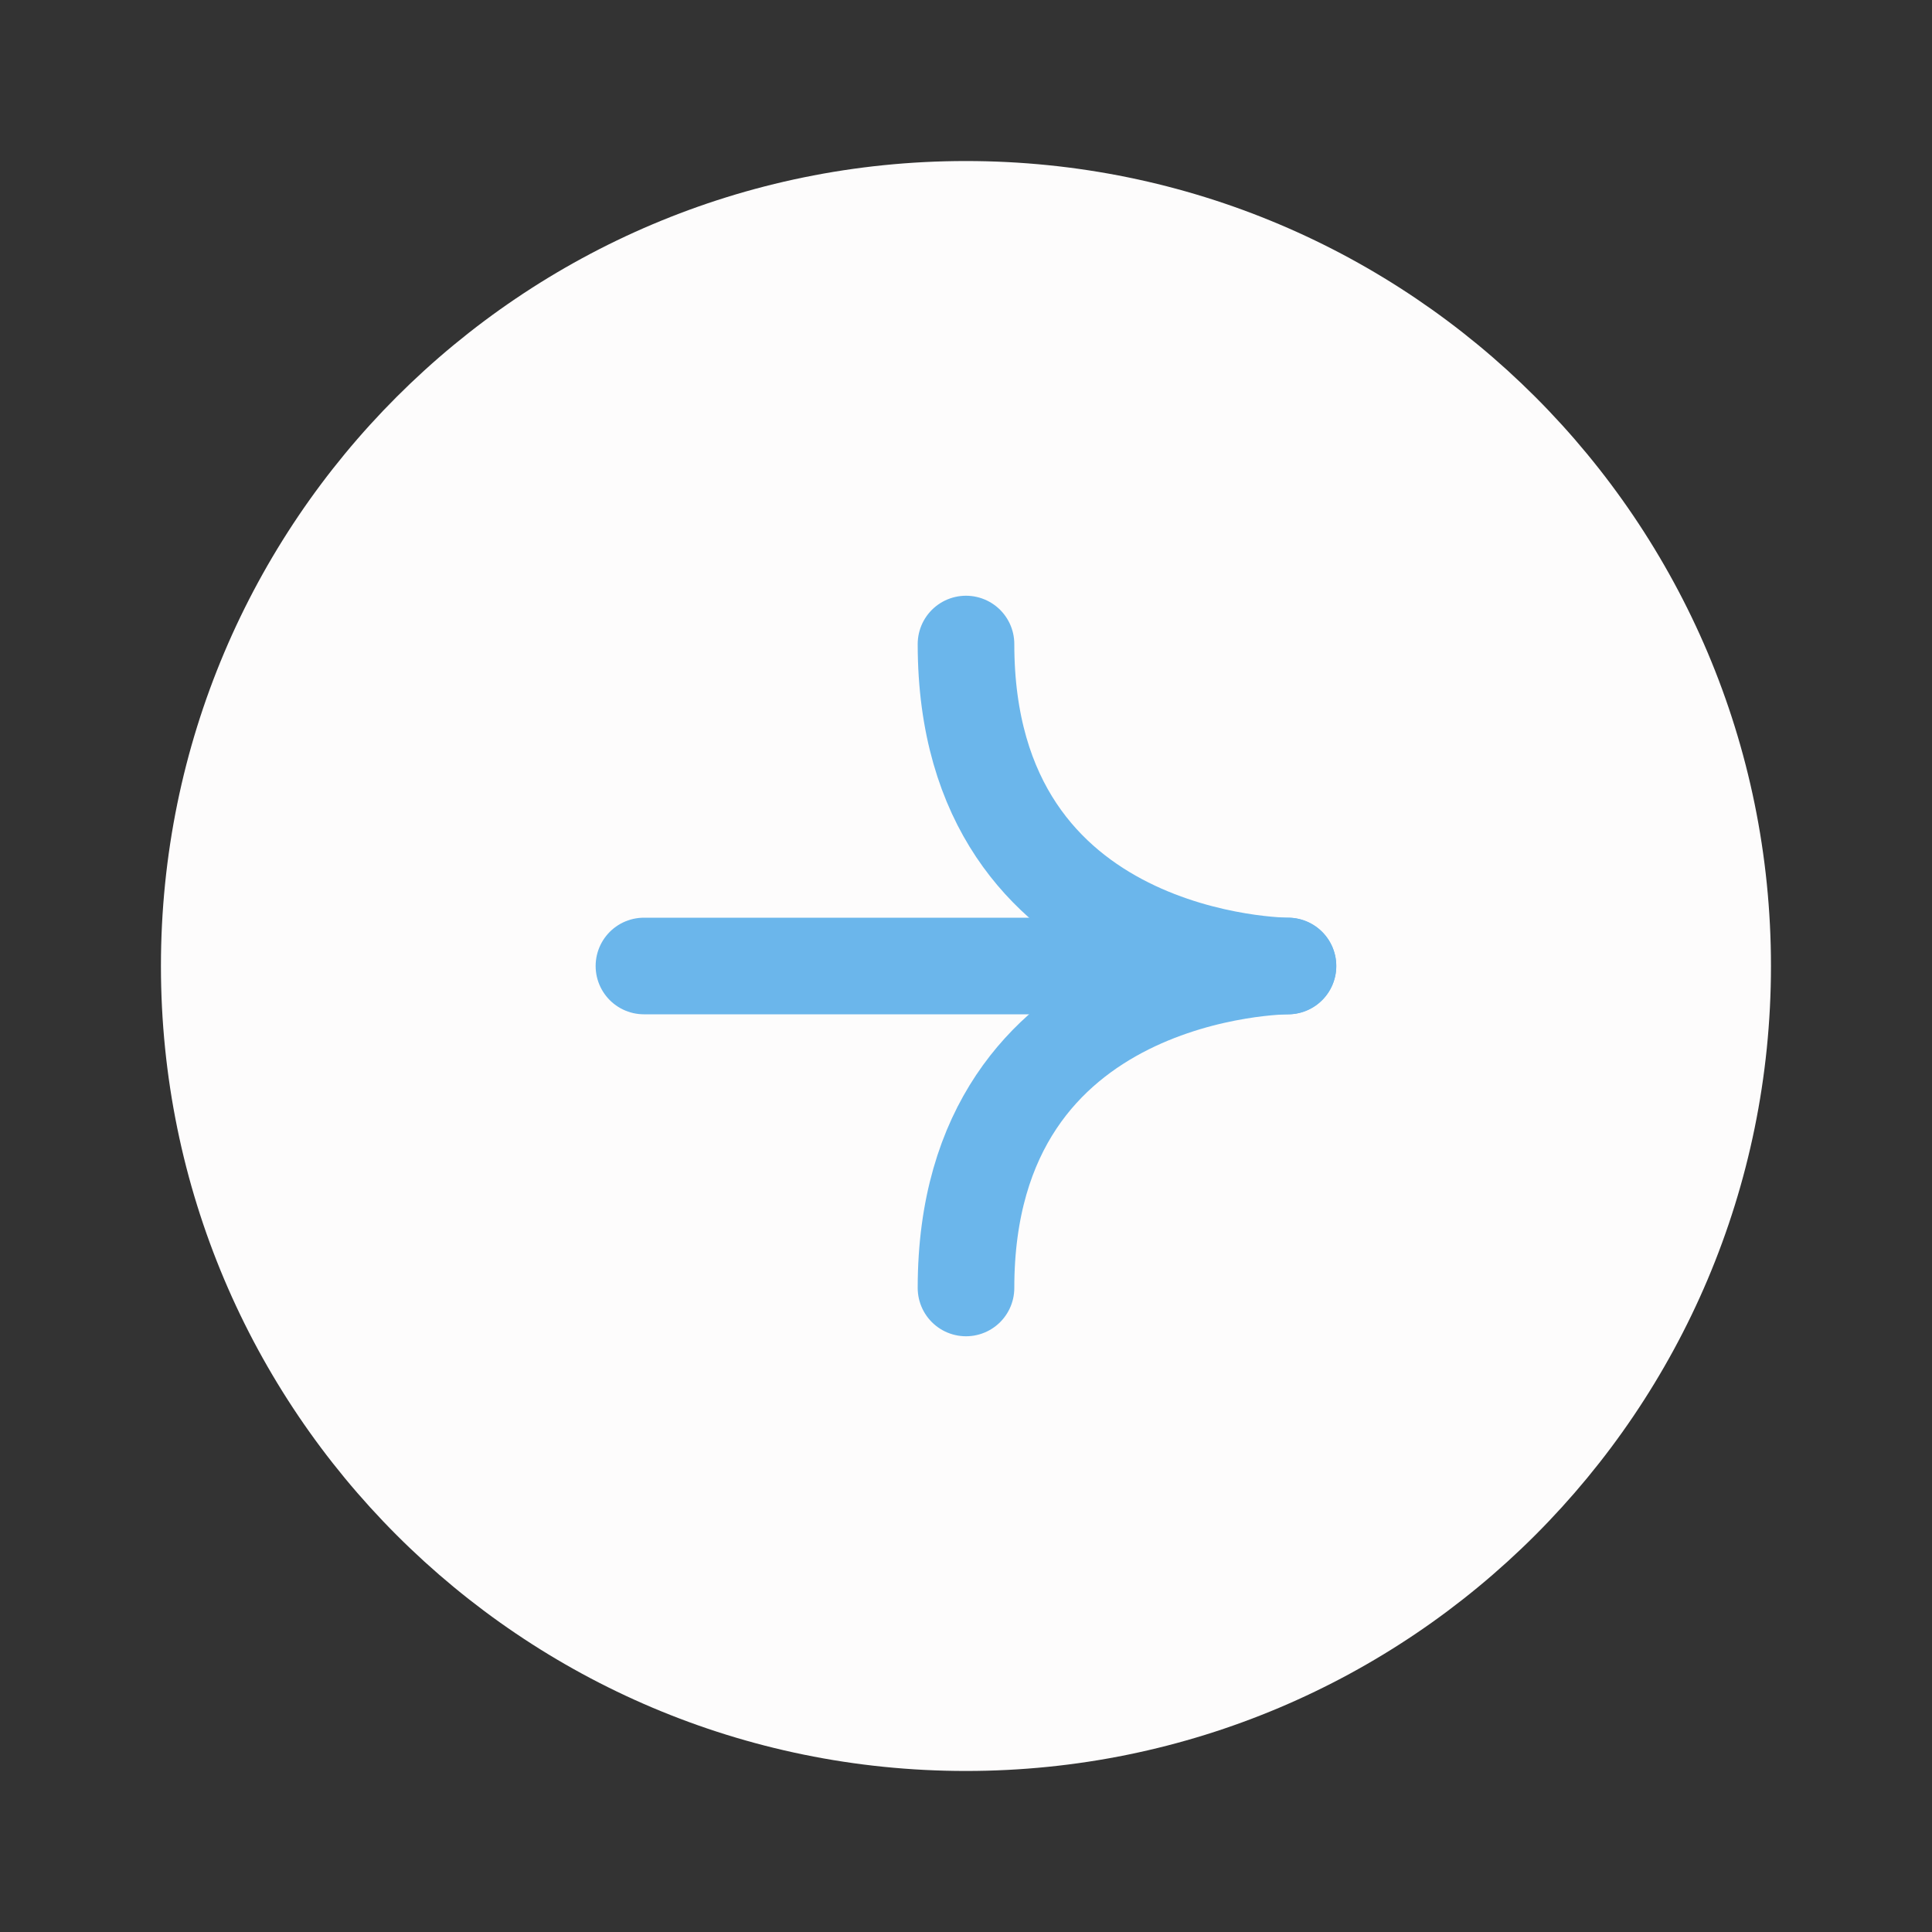 <?xml version="1.0" encoding="UTF-8"?> <svg xmlns="http://www.w3.org/2000/svg" width="20" height="20" viewBox="0 0 20 20" fill="none"><rect x="0" y="0" width="20" height="20" fill="#333333" stroke="none"/> <path d="M18.333 10C18.333 5.398 14.602 1.667 9.999 1.667C5.397 1.667 1.666 5.398 1.666 10C1.666 14.602 5.397 18.333 9.999 18.333C14.602 18.333 18.333 14.602 18.333 10Z" fill="#FDFCFC"></path> <path d="M10 13.333C10 10 13.333 10 13.333 10C13.333 10 10 10 10 6.667" stroke="#6BB6EB" stroke-linecap="round" stroke-linejoin="round"></path> <path d="M6.666 10L13.333 10" stroke="#6BB6EB" stroke-linecap="round" stroke-linejoin="round"></path> </svg> 